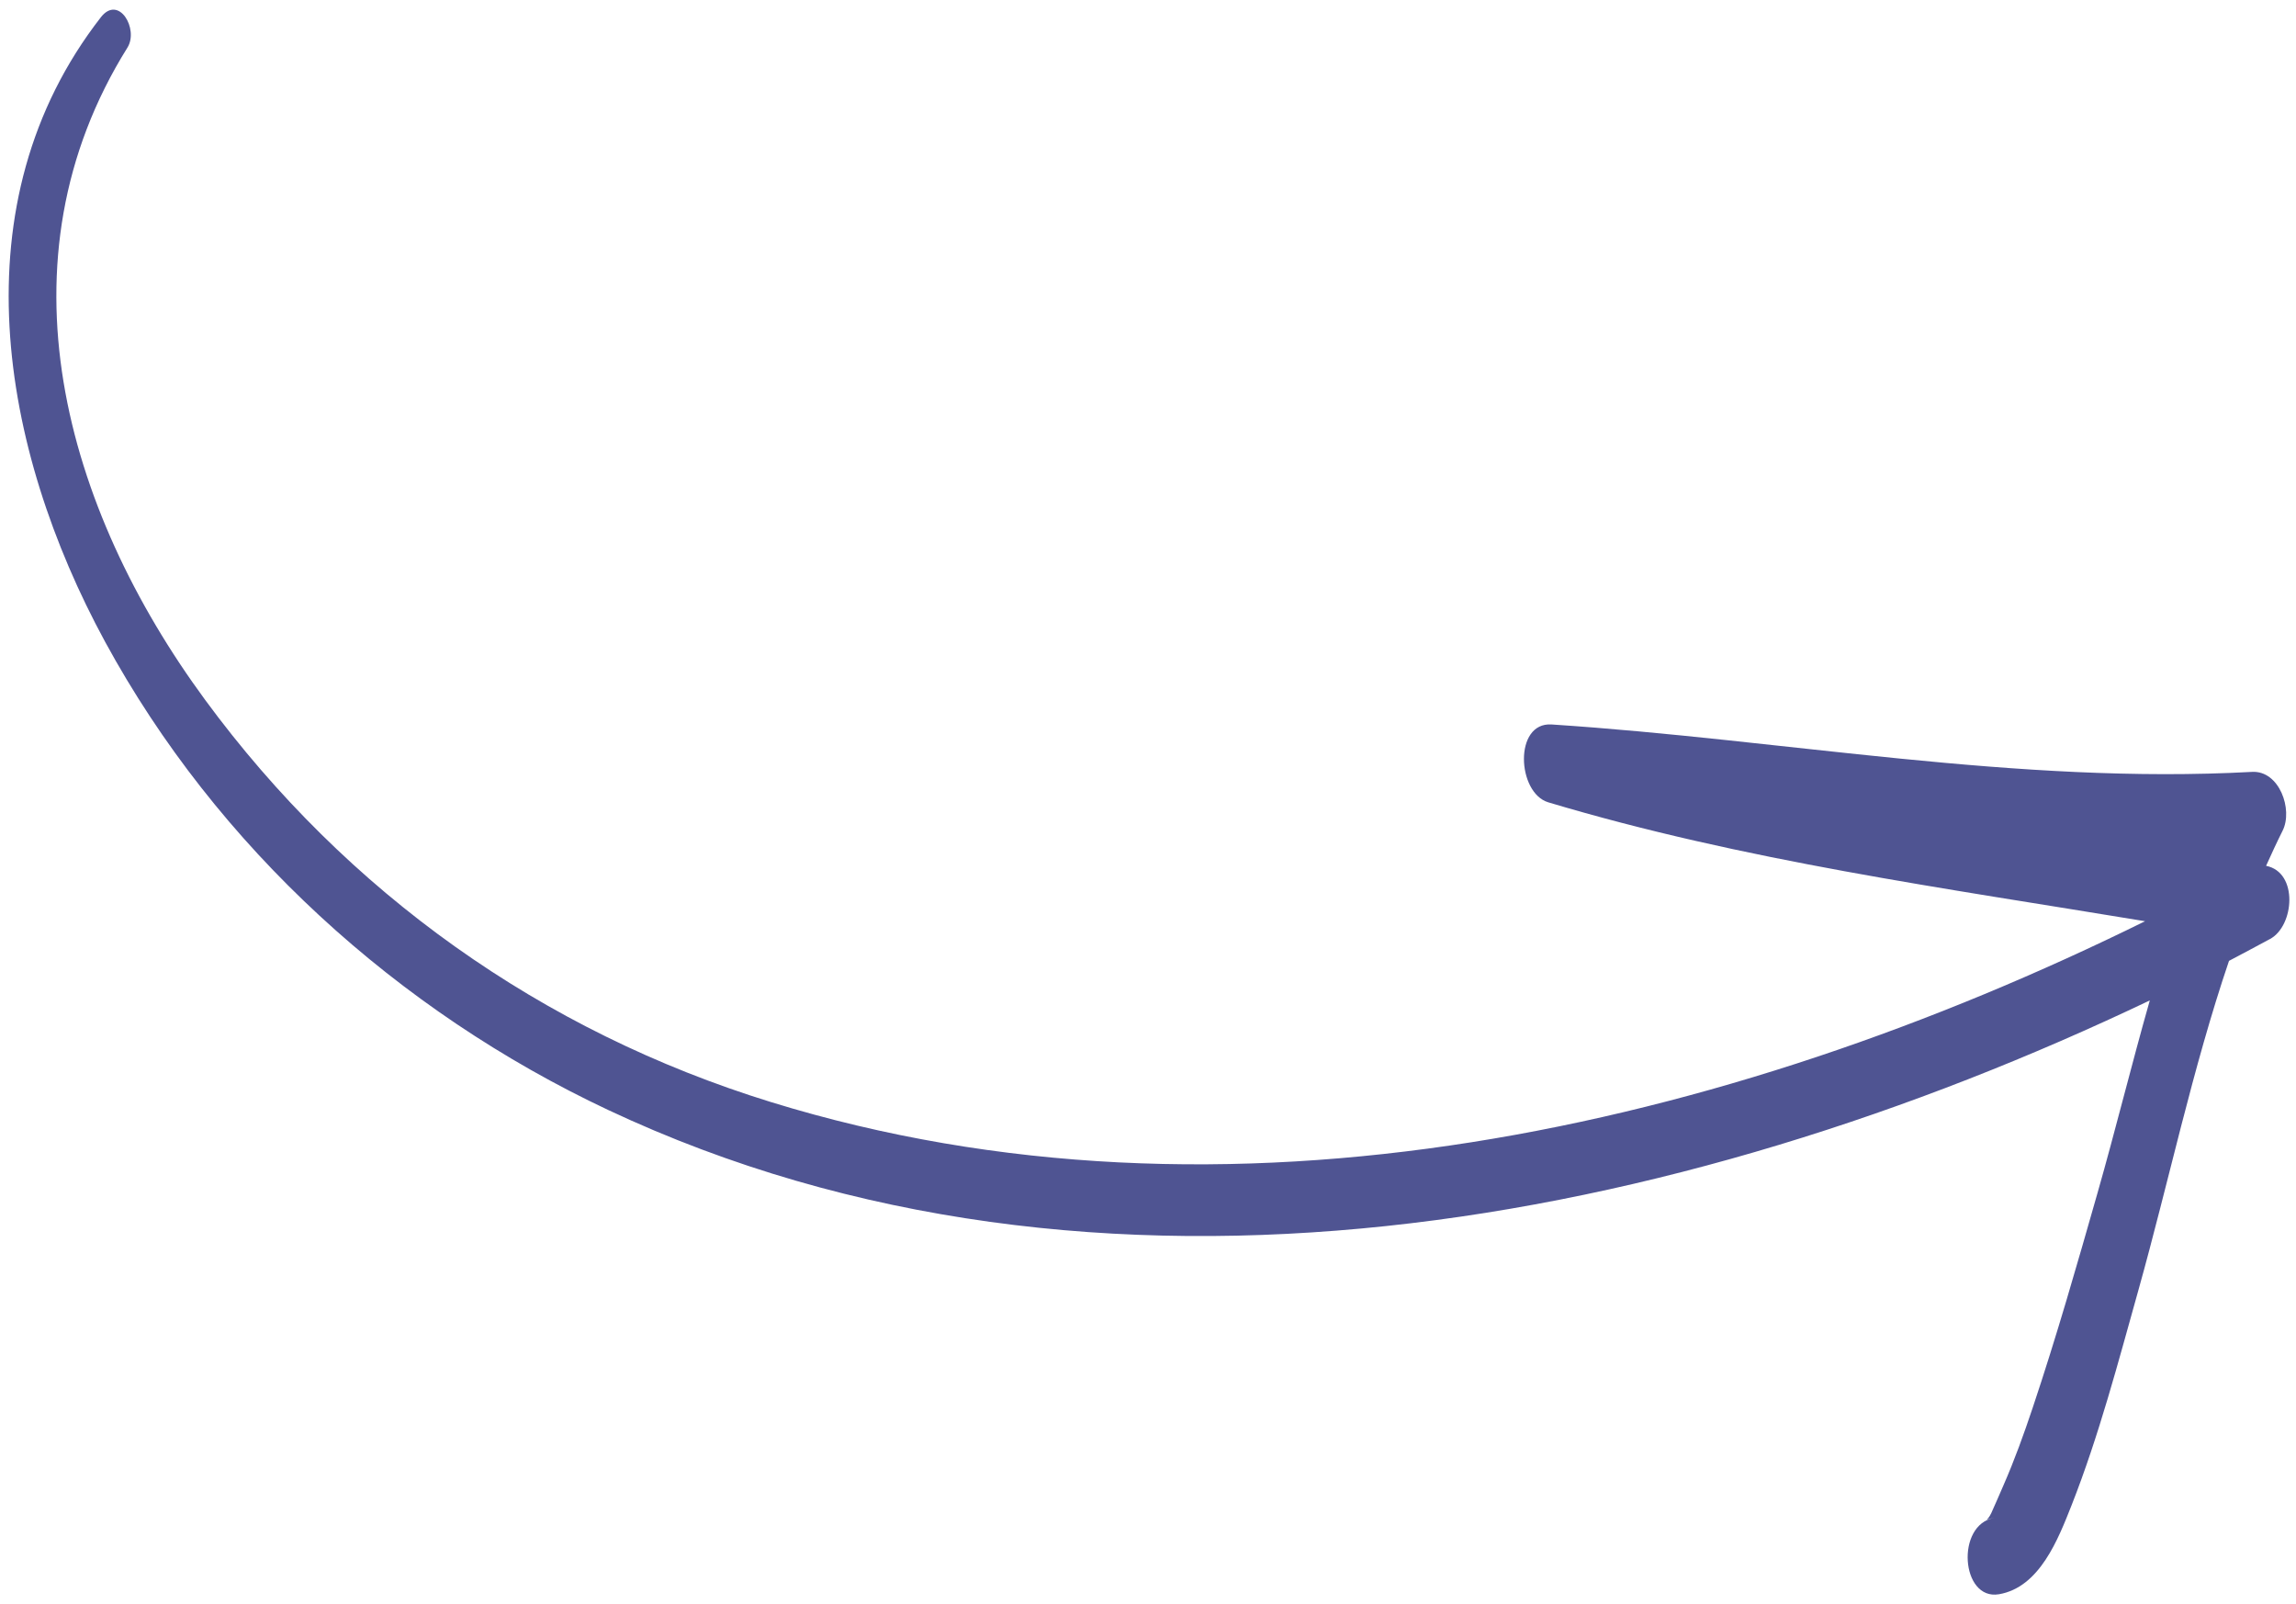 <svg xmlns="http://www.w3.org/2000/svg" width="136" height="95" viewBox="0 0 136 95" fill="none"><path d="M122.709 89.13C124.335 84.994 125.472 80.651 126.671 76.376C128.447 70.038 129.867 63.268 132.032 56.898C132.847 56.467 133.661 56.037 134.467 55.6C135.897 54.831 136.156 51.655 134.228 51.27C134.543 50.575 134.865 49.872 135.205 49.195C135.838 47.941 135.012 45.617 133.398 45.708C119.473 46.468 105.749 43.805 91.904 42.9C89.66 42.757 89.853 46.945 91.705 47.509C103.28 50.975 115.189 52.587 127.059 54.551C102.149 66.835 72.69 73.602 45.657 65.257C32.095 61.071 20.545 52.862 12.148 41.44C3.818 30.114 -0.346 15.454 7.55 2.817C8.232 1.72 7.036 -0.338 5.976 1.02C-2.576 12.013 0.013 26.57 6.221 37.997C12.847 50.17 23.562 59.869 36.034 65.733C65.087 79.387 99.41 72.559 127.34 59.241C126.254 63.058 125.306 66.923 124.245 70.636C123.029 74.9 121.808 79.172 120.396 83.384C119.879 84.926 119.325 86.467 118.669 87.961C118.435 88.505 118.194 89.057 117.952 89.595C117.692 90.158 117.441 89.994 118.131 89.879C115.831 90.271 116.146 94.789 118.405 94.405C120.817 93.994 121.914 91.137 122.709 89.13Z" fill="#4F5492"></path></svg>